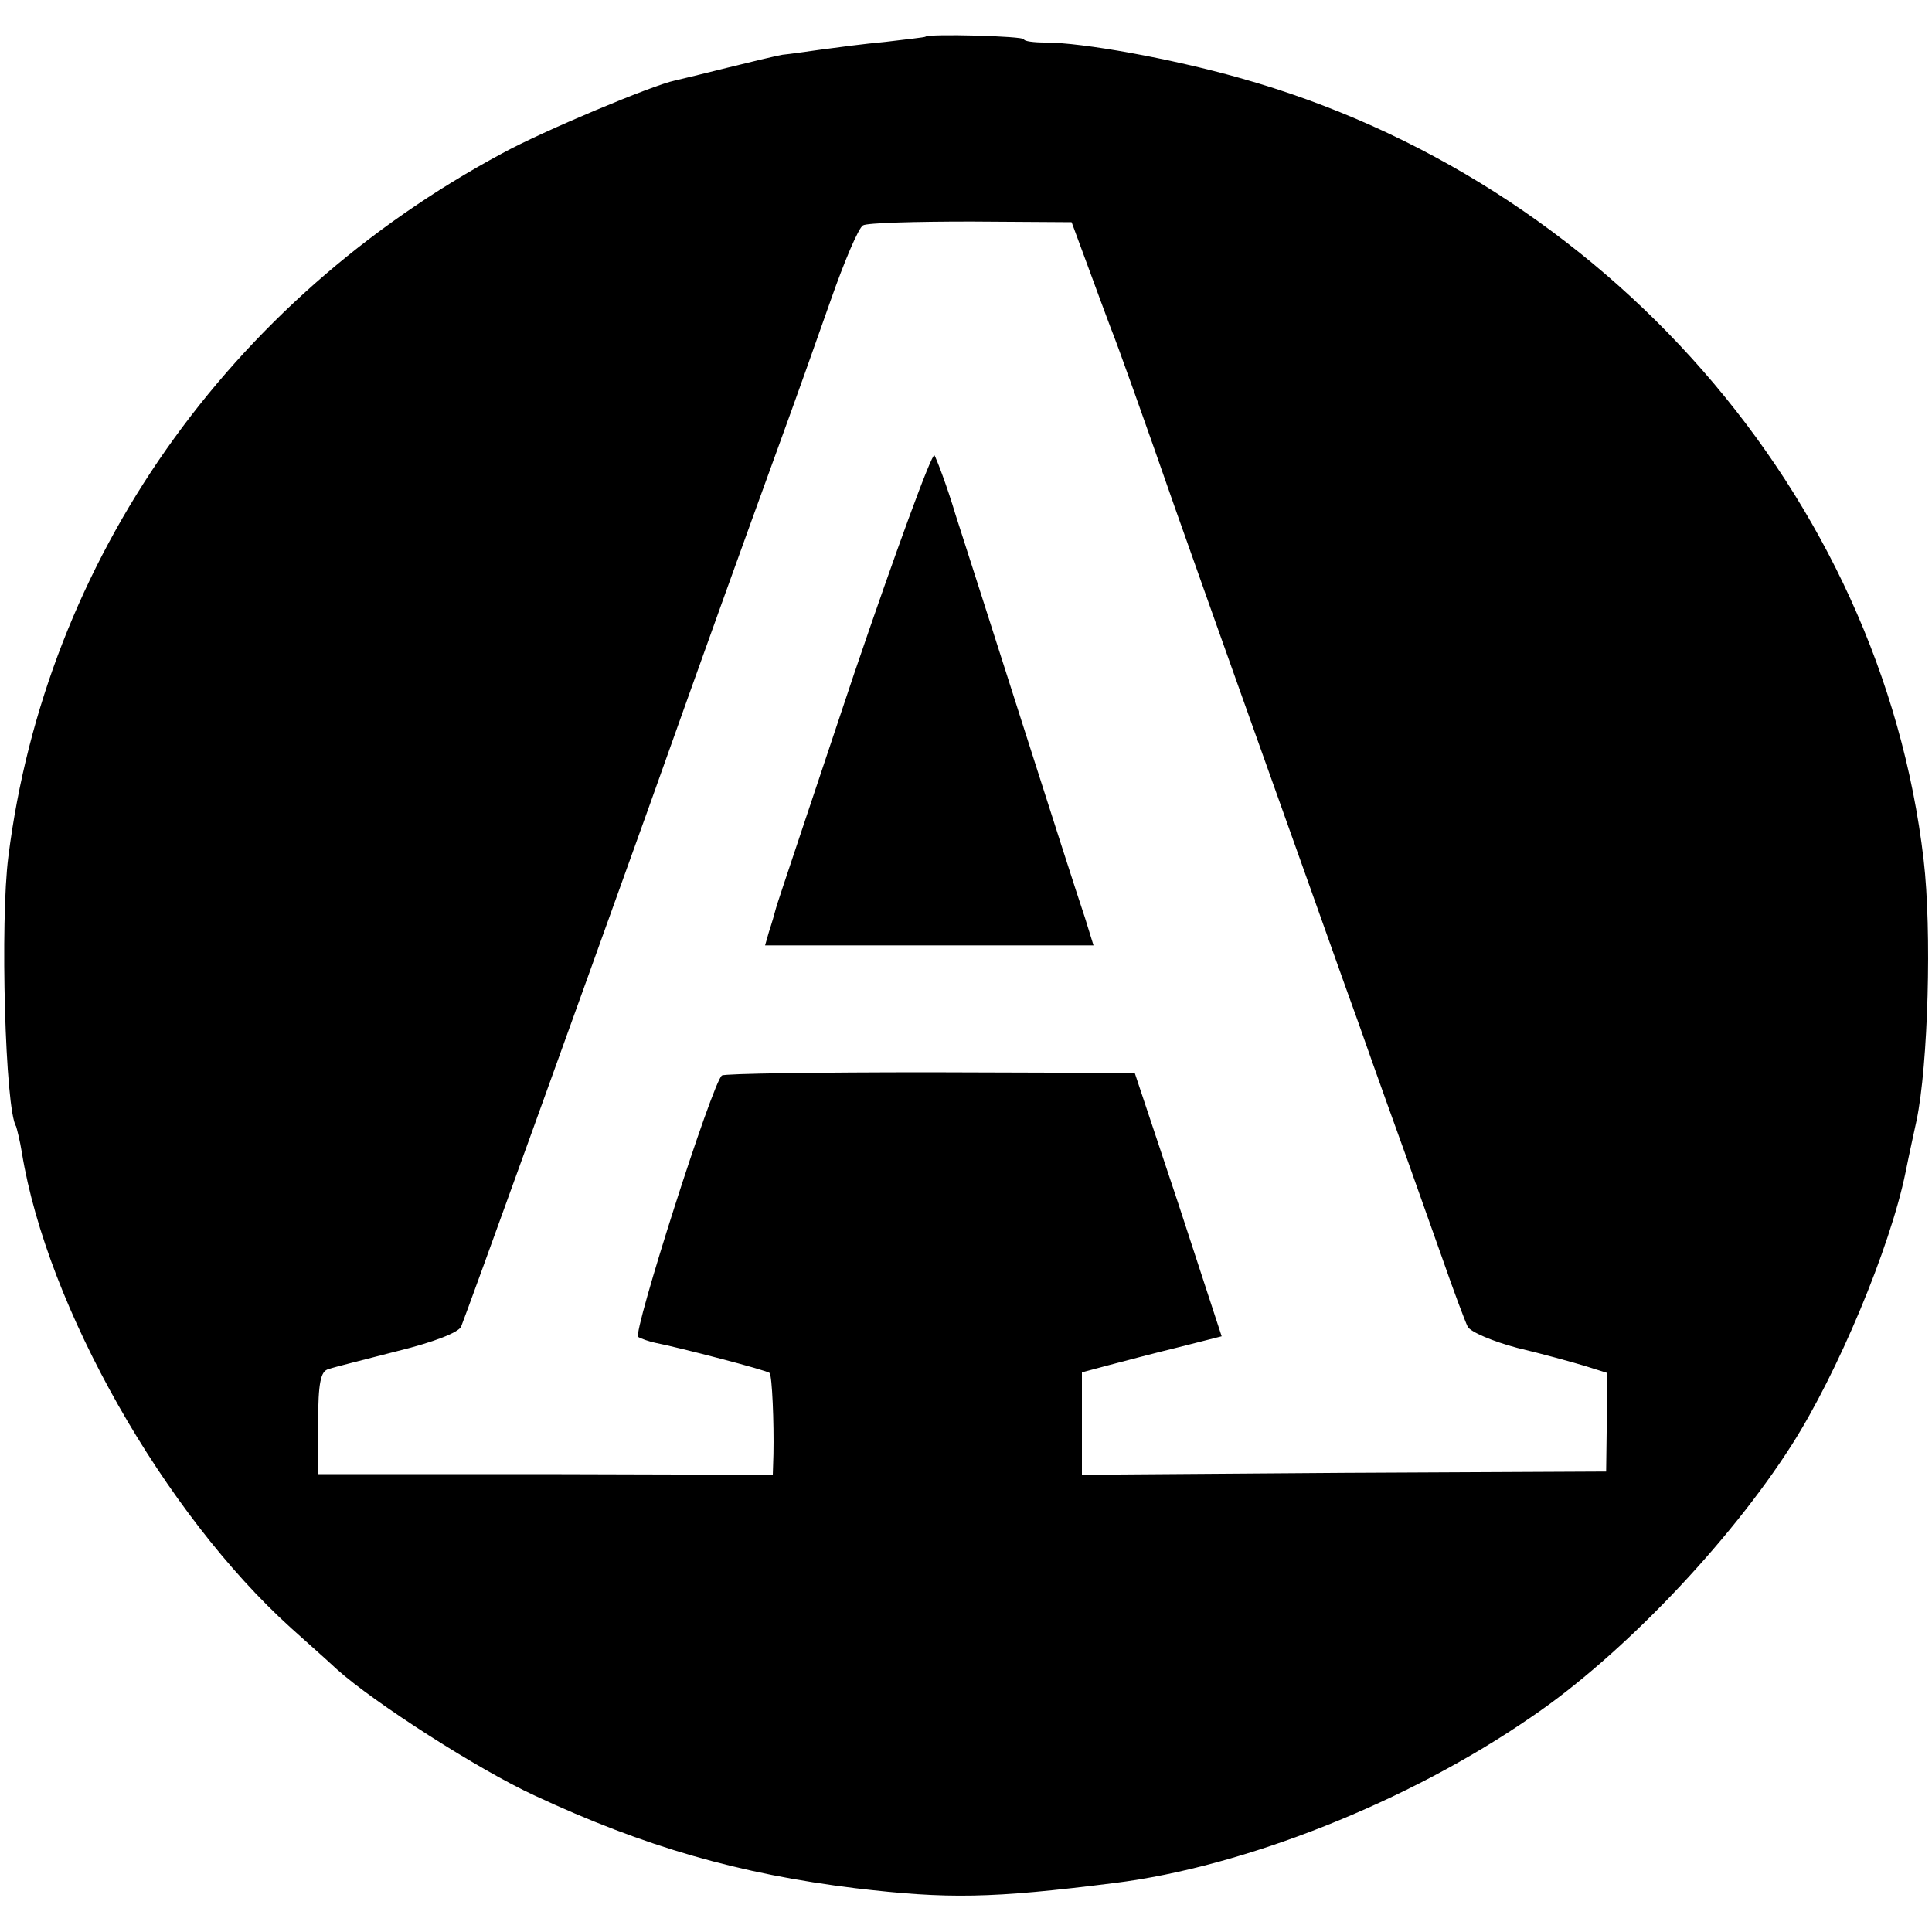<?xml version="1.0" standalone="no"?>
<!DOCTYPE svg PUBLIC "-//W3C//DTD SVG 20010904//EN"
 "http://www.w3.org/TR/2001/REC-SVG-20010904/DTD/svg10.dtd">
<svg version="1.0" xmlns="http://www.w3.org/2000/svg"
 width="300pt" height="300pt" viewBox="0 0 300 300"
 preserveAspectRatio="xMidYMid meet">
<g transform="translate(0,300) scale(0.1,-0.1)"
fill="#000000" stroke="none">
<path d="M1437 2943 c-1 -1 -29 -4 -62 -8 -33 -3 -78 -9 -100 -12 -22 -3 -49
-7 -60 -8 -11 -2 -49 -11 -85 -20 -36 -9 -73 -18 -82 -20 -34 -7 -204 -78
-268 -113 -426 -229 -709 -632 -767 -1092 -13 -100 -5 -393 12 -419 1 -3 6
-22 9 -41 39 -240 221 -560 418 -738 22 -20 54 -48 71 -64 58 -52 220 -156
307 -196 171 -80 319 -122 498 -144 144 -17 211 -16 402 8 202 25 457 126 648
258 140 95 307 270 404 422 71 111 153 306 177 424 6 30 14 66 17 80 18 86 24
295 11 405 -66 565 -494 1055 -1062 1214 -106 30 -244 55 -302 55 -18 0 -33 2
-33 5 0 5 -149 9 -153 4z m251 -353 c13 -36 30 -81 37 -100 8 -19 53 -145 100
-280 87 -246 167 -469 210 -590 13 -36 46 -130 75 -210 28 -80 62 -174 75
-210 13 -36 37 -105 55 -155 17 -49 35 -97 39 -105 4 -8 39 -23 77 -33 38 -9
85 -22 105 -28 l35 -11 -1 -76 -1 -77 -407 -2 -407 -3 0 80 0 79 41 11 c23 6
72 19 109 28 l67 17 -67 205 -68 204 -317 1 c-174 0 -320 -2 -324 -5 -14 -9
-139 -400 -130 -406 5 -3 17 -7 26 -9 36 -7 175 -43 178 -47 4 -4 7 -78 6
-126 l-1 -32 -353 1 -353 0 0 80 c0 62 4 80 16 83 8 3 57 15 107 28 57 14 95
29 99 38 8 19 192 529 291 805 90 253 147 411 203 565 23 63 59 164 80 224 21
60 43 112 50 116 6 4 82 6 168 6 l156 -1 24 -65z"/>
<path d="M1326 1953 c-64 -192 -119 -355 -121 -363 -2 -8 -7 -25 -11 -37 l-6
-21 255 0 255 0 -13 42 c-24 71 -172 537 -201 626 -14 47 -30 88 -33 93 -4 4
-60 -149 -125 -340z"/>
</g>
</svg>
